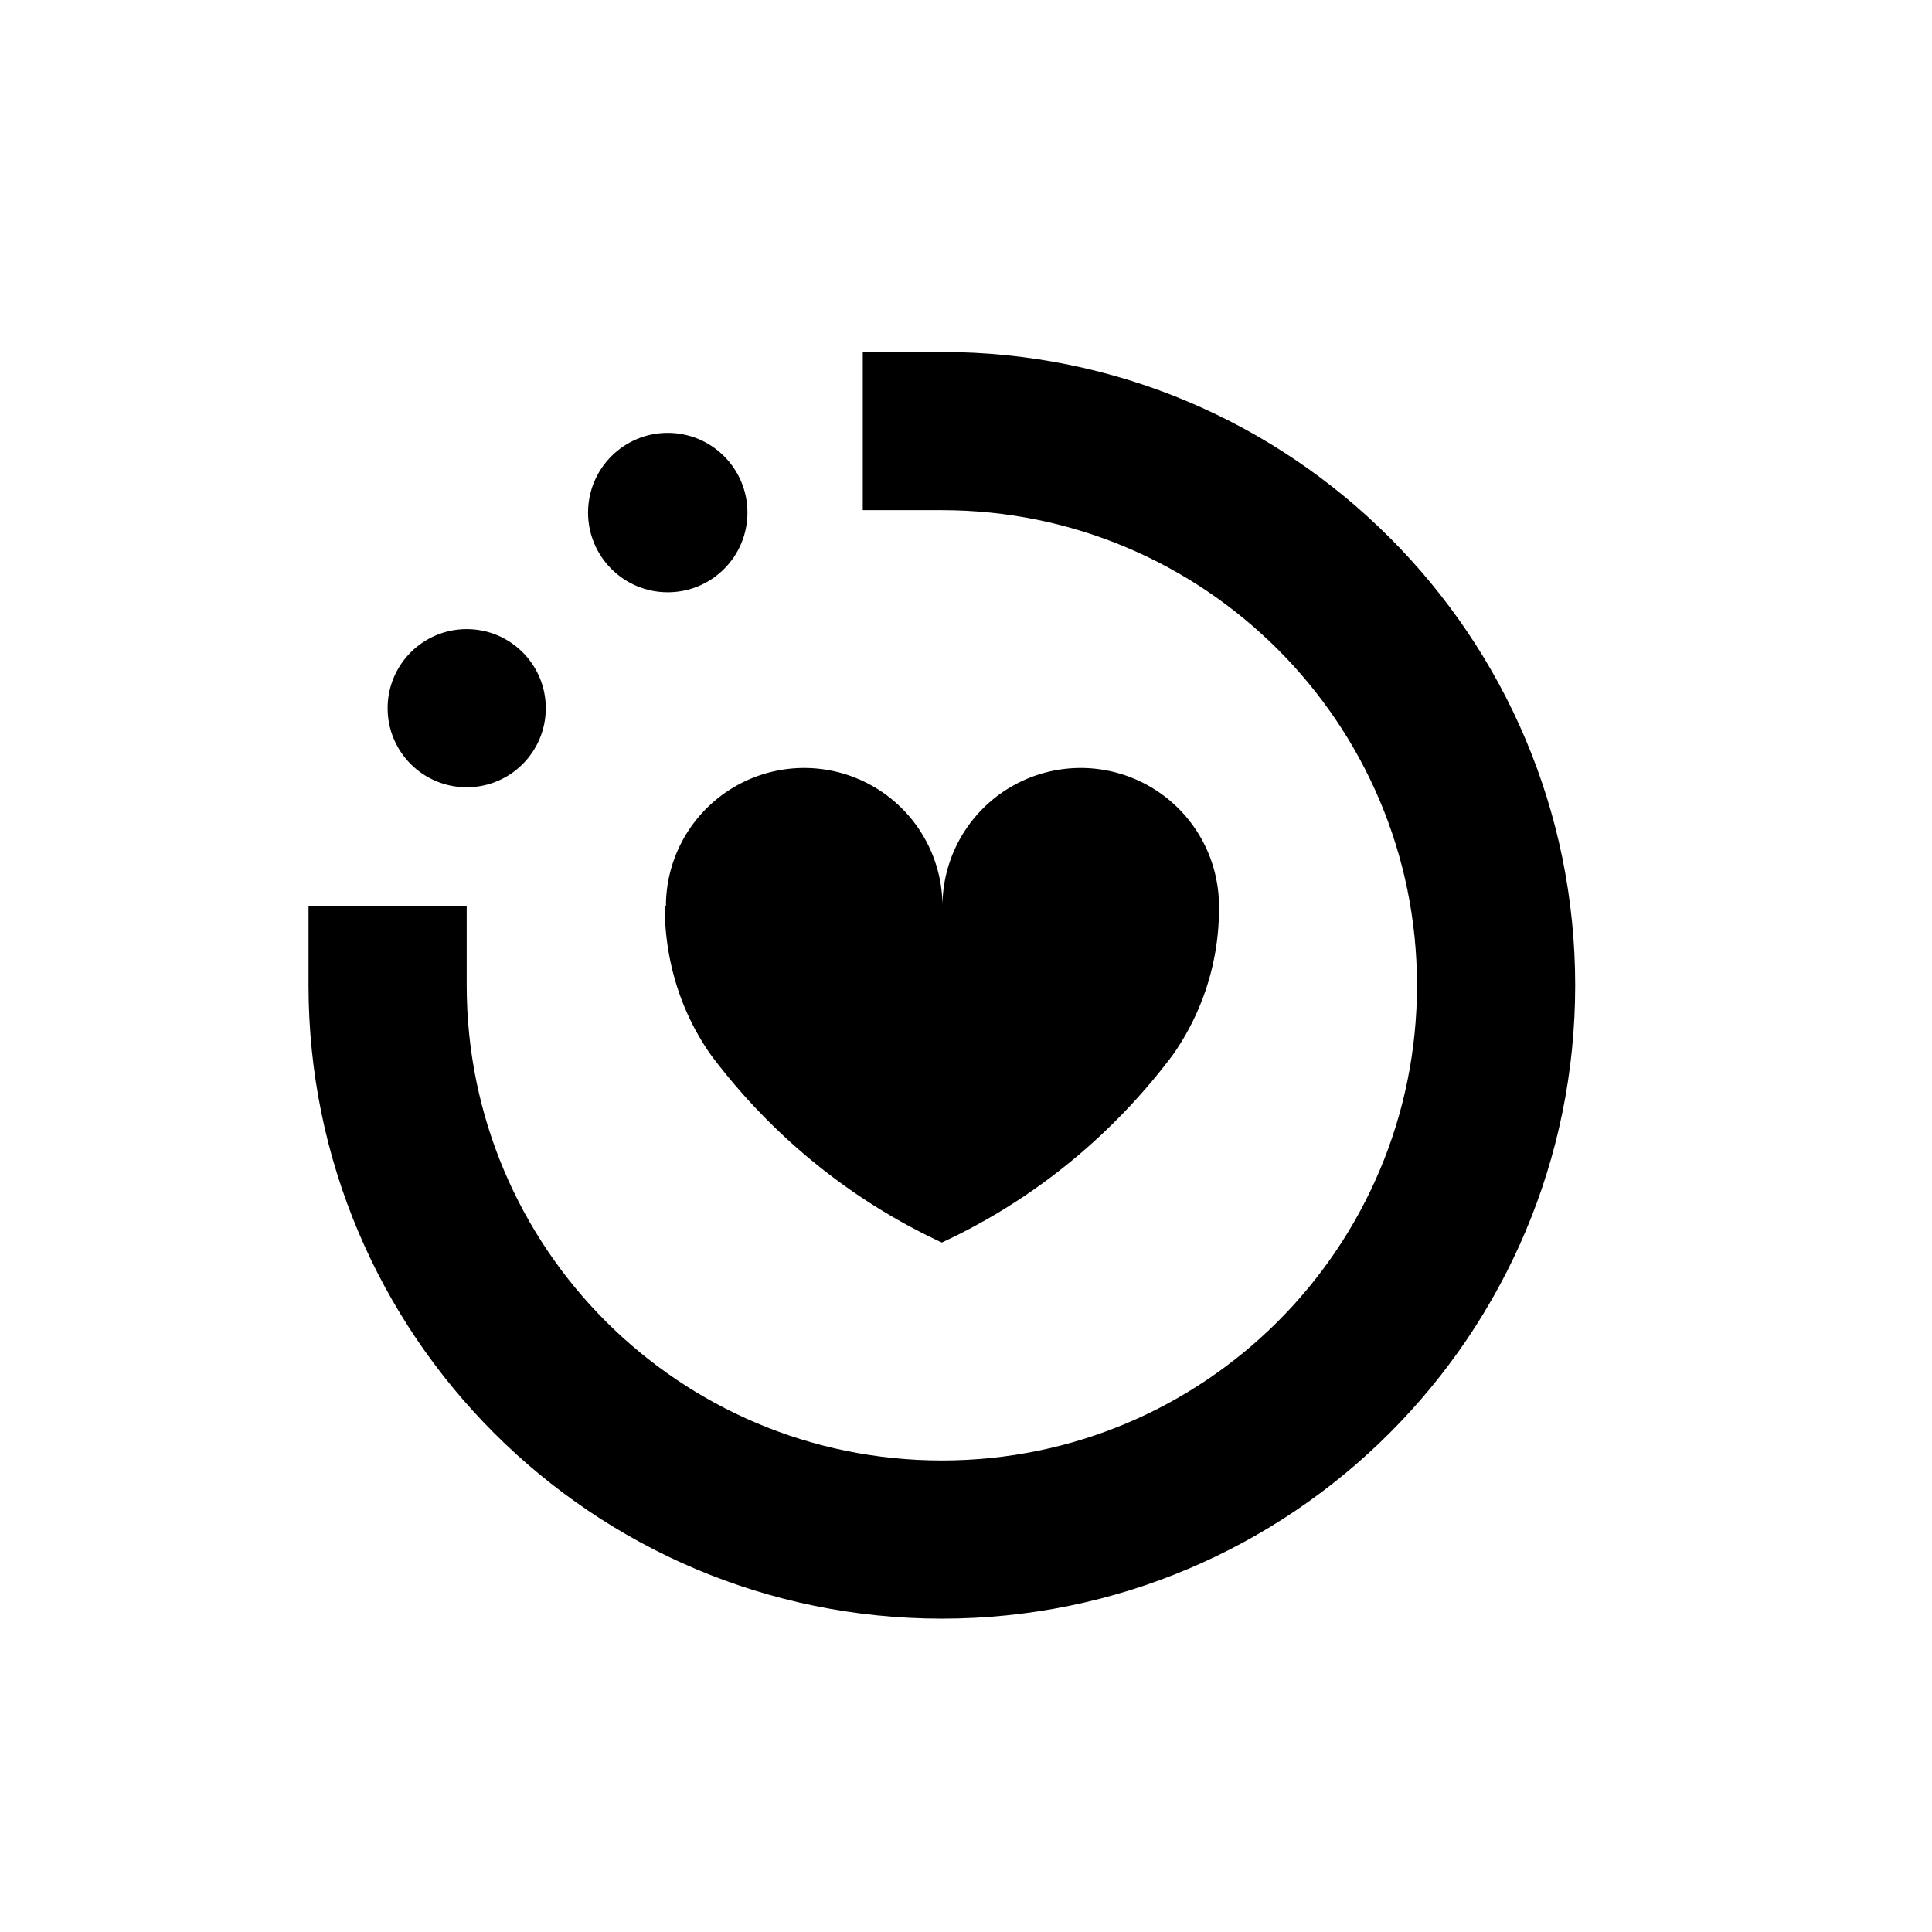 <svg xmlns="http://www.w3.org/2000/svg" id="Calque_1" data-name="Calque 1" version="1.1" viewBox="0 0 32 32"><defs><style>.cls-1{fill:#000;stroke-width:0}</style></defs><path d="M11.01 15.01c0 .89.26 1.75.77 2.47 1 1.33 2.31 2.4 3.82 3.1 1.51-.7 2.82-1.77 3.82-3.1.51-.72.78-1.59.77-2.47a2.29 2.29 0 1 0-4.58 0 2.29 2.29 0 1 0-4.58 0z" class="cls-1"/><circle cx="7.73" cy="11.73" r="1.31" class="cls-1"/><circle cx="11.06" cy="8.49" r="1.32" class="cls-1"/><path d="M15.6 5.83h-1.31v2.62h1.31c4.34 0 7.87 3.52 7.87 7.87s-3.52 7.87-7.87 7.87-7.87-3.52-7.87-7.87v-1.31H5.11v1.31c0 5.79 4.7 10.49 10.49 10.49s10.49-4.7 10.49-10.49S21.39 5.83 15.6 5.83z" class="cls-1"/></svg>